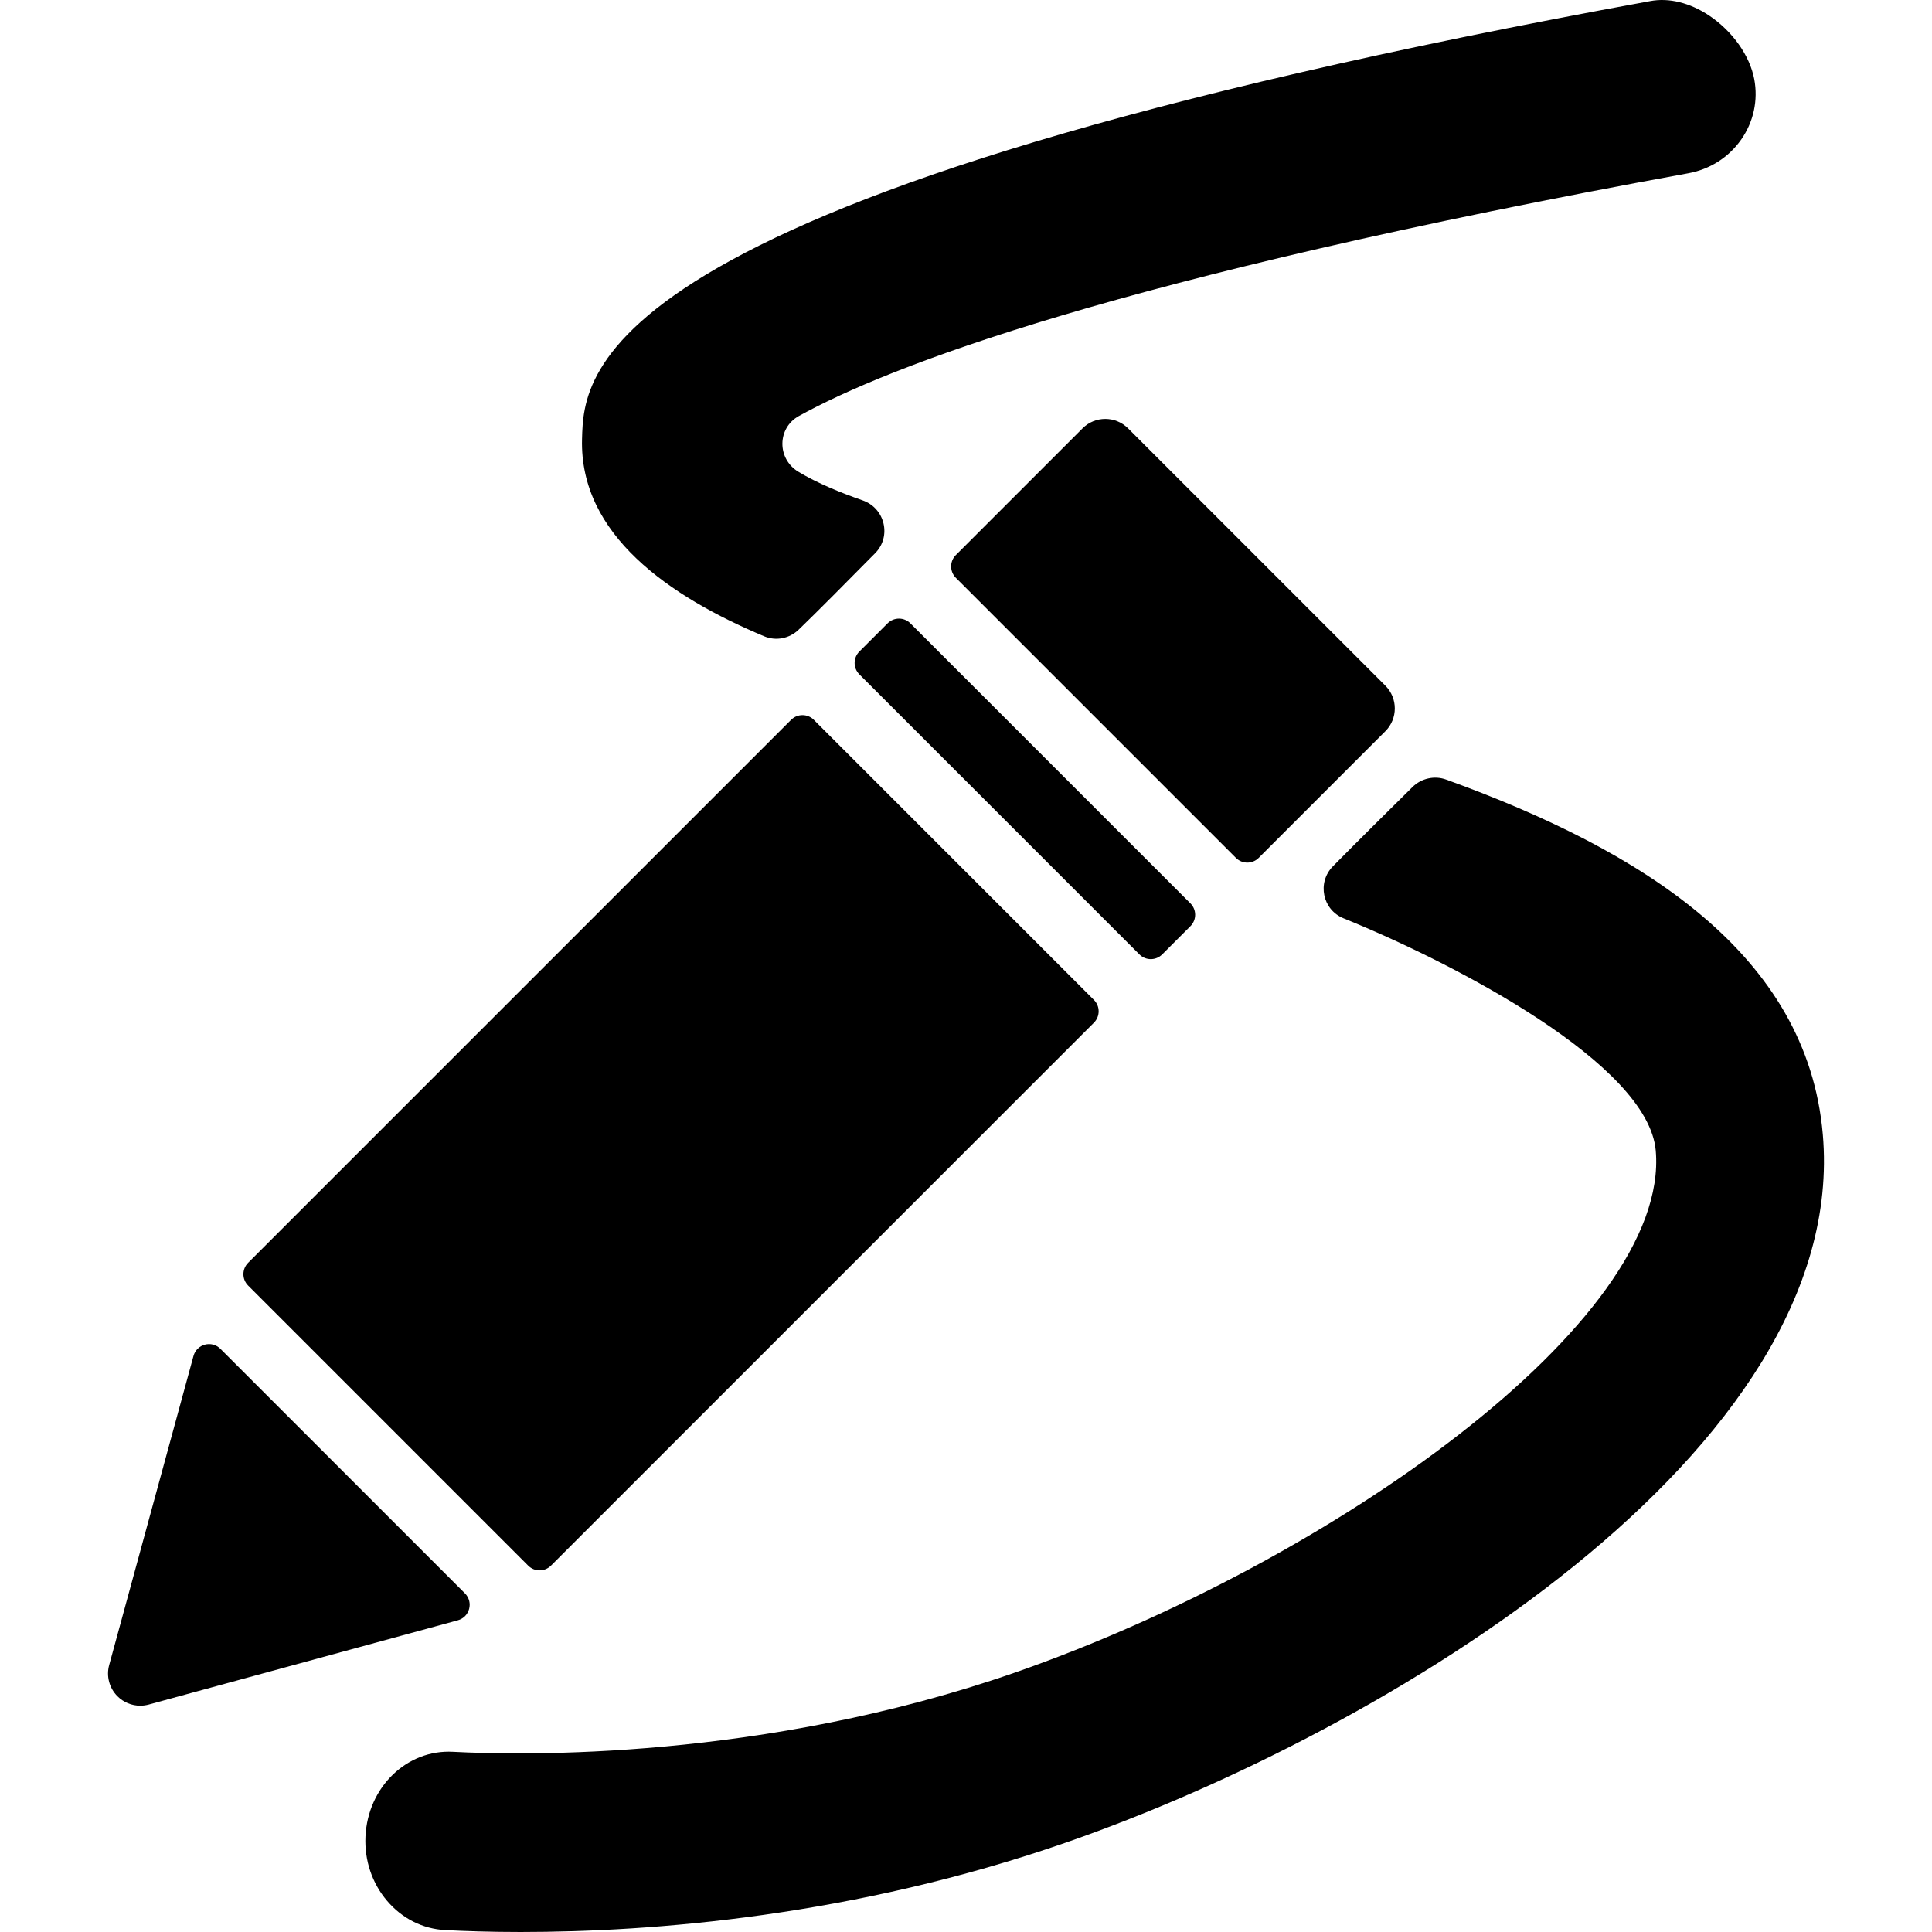 <?xml version="1.0" encoding="iso-8859-1"?>
<!-- Uploaded to: SVG Repo, www.svgrepo.com, Generator: SVG Repo Mixer Tools -->
<svg fill="#000000" height="800px" width="800px" version="1.1" id="Layer_1" xmlns="http://www.w3.org/2000/svg" xmlns:xlink="http://www.w3.org/1999/xlink" 
	 viewBox="0 0 511.984 511.984" xml:space="preserve">
<g>
	<g>
		<path d="M464.88,20.964c-1.185-6.24-5.754-12.685-11.918-16.82c-5.089-3.419-10.699-4.8-15.669-3.853
			C155.911,51.569,154.709,98.405,154.24,116.35c-0.682,25.353,23.154,41.738,48.285,52.275c3.112,1.304,6.675,0.588,9.105-1.748
			c4.527-4.356,13.359-13.248,20.289-20.281c4.399-4.459,2.592-11.935-3.325-13.998c-5.635-1.961-12.054-4.561-17.058-7.604
			c-5.644-3.427-5.609-11.56,0.17-14.748c23.597-13.035,83.954-36.666,235.689-64.329c5.737-1.04,10.716-4.22,14.024-8.934
			C464.71,32.268,465.938,26.582,464.88,20.964z"/>
	</g>
</g>
<g>
	<g>
		<path d="M483.047,300.599c-4.126-47.697-47.714-75.164-99.827-94.013c-3.086-1.117-6.564-0.332-8.9,1.969
			c-5.089,5.021-14.254,14.083-21.099,21.023c-4.237,4.297-2.779,11.509,2.822,13.776c29.667,12.029,80.748,38.661,82.735,61.576
			c3.913,45.268-86.341,109.222-169.8,138.3c-66.929,23.307-130.841,21.952-148.905,21.005
			c-12.267-0.682-22.617,9.369-23.222,22.463c-0.29,6.308,1.748,12.361,5.737,17.041c3.981,4.68,9.446,7.425,15.37,7.741
			c5.115,0.264,11.867,0.503,20,0.503c34.91,0,88.37-4.126,144.847-23.81C367.278,458.754,490.319,384.528,483.047,300.599z"/>
	</g>
</g>
<g>
	<g>
		<path d="M123.217,422.251l-64.815-64.815c-2.31-2.31-6.266-1.262-7.127,1.893l-22.344,81.916c-0.81,2.95,0.034,6.104,2.199,8.269
			c1.62,1.62,3.794,2.498,6.027,2.498c0.75,0,1.5-0.102,2.242-0.298l81.925-22.335C124.479,428.516,125.528,424.569,123.217,422.251
			z"/>
	</g>
</g>
<g>
	<g>
		<path d="M315.472,239.407l-74.227-74.227c-1.662-1.662-4.365-1.662-6.027,0l-7.493,7.493c-1.662,1.662-1.662,4.356,0,6.027
			l74.227,74.227c1.662,1.662,4.365,1.662,6.027,0l7.493-7.493C317.135,243.772,317.135,241.07,315.472,239.407z"/>
	</g>
</g>
<g>
	<g>
		<path d="M289.897,264.982l-74.227-74.227c-1.662-1.662-4.365-1.662-6.027,0L65.751,334.648c-1.662,1.662-1.662,4.365,0,6.027
			l74.227,74.227c1.662,1.662,4.365,1.662,6.027,0l143.893-143.893C291.56,269.347,291.56,266.645,289.897,264.982z"/>
	</g>
</g>
<g>
	<g>
		<path d="M367.133,181.71l-68.2-68.2c-3.325-3.325-8.73-3.325-12.054,0l-33.58,33.58c-1.662,1.662-1.662,4.365,0,6.027
			l74.227,74.227c1.662,1.662,4.365,1.662,6.027,0l33.58-33.58C370.458,190.44,370.458,185.035,367.133,181.71z"/>
	</g>
</g>
</svg>